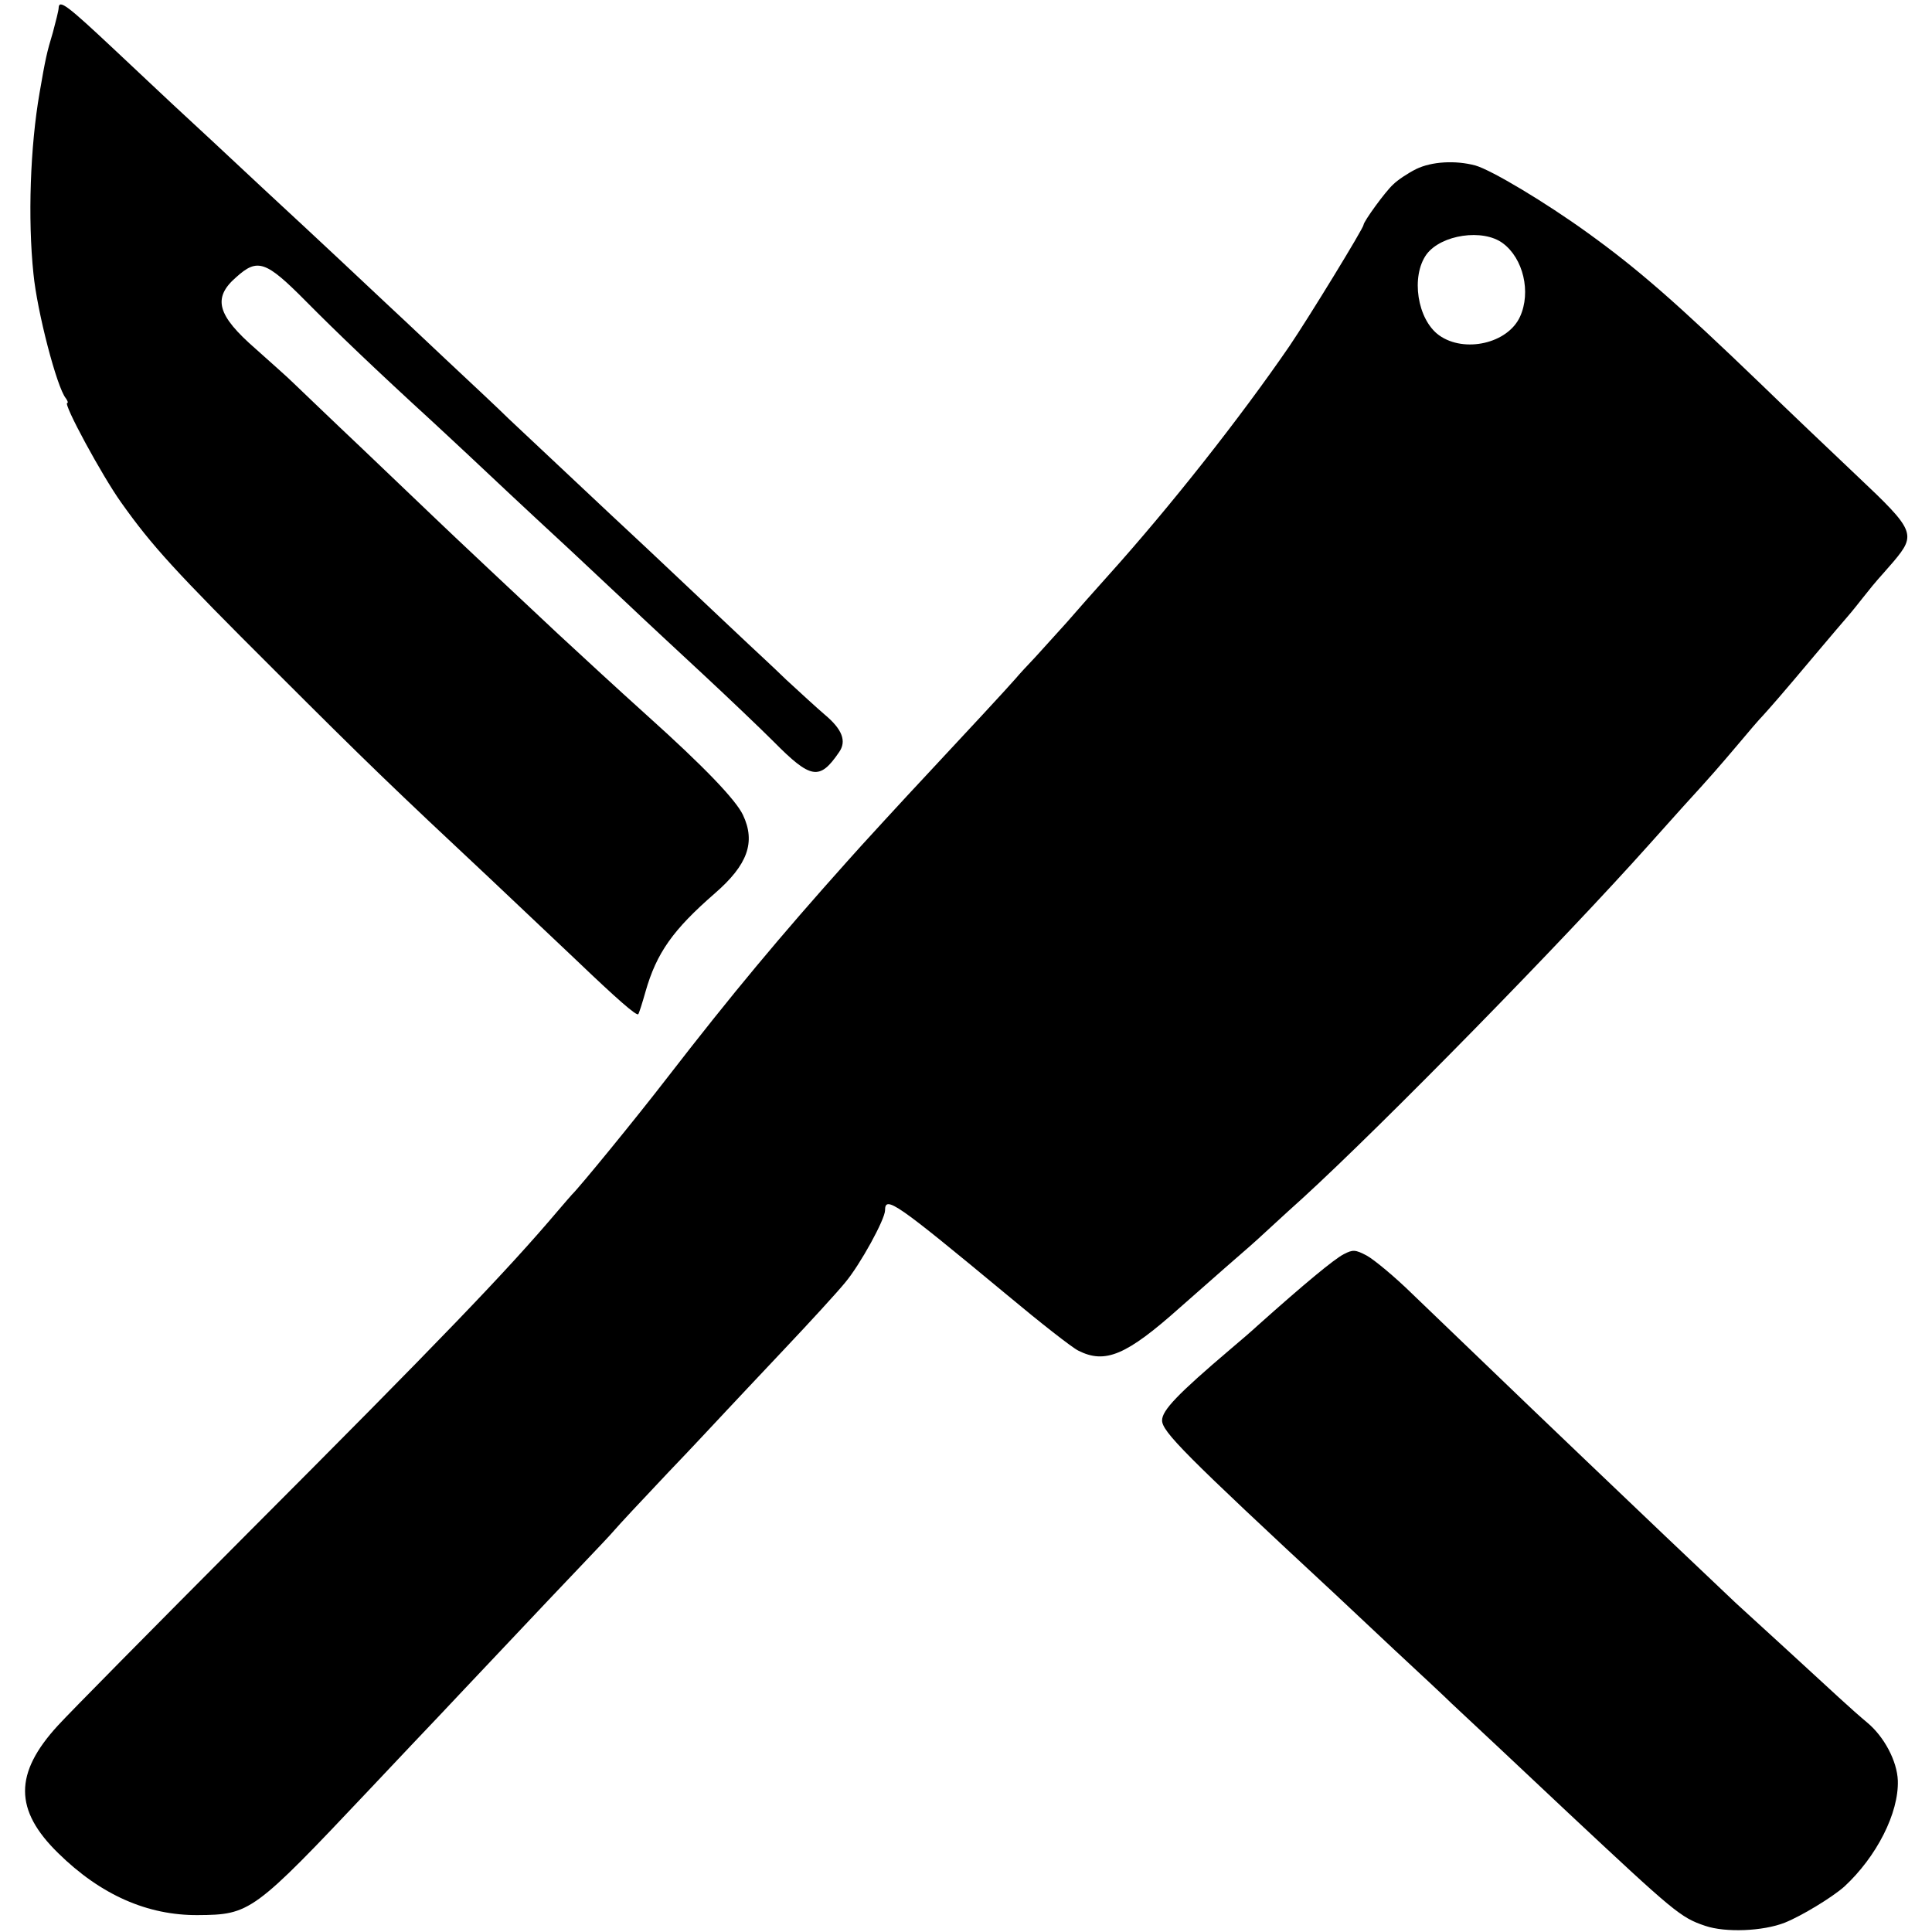 <?xml version="1.0" standalone="no"?>
<!DOCTYPE svg PUBLIC "-//W3C//DTD SVG 20010904//EN"
 "http://www.w3.org/TR/2001/REC-SVG-20010904/DTD/svg10.dtd">
<svg version="1.0" xmlns="http://www.w3.org/2000/svg"
 width="537pt" height="537pt" viewBox="0 0 537 537"
 preserveAspectRatio="xMidYMid meet">
<g transform="translate(0,537) scale(0.1,-0.1)"
fill="#000000" stroke="none">
<path d="M163 5348 c0 -7 -8 -38 -16 -68 -17 -56 -21 -75 -37 -168 -26 -149
-33 -350 -17 -503 10 -104 65 -316 90 -346 5 -7 7 -13 4 -13 -13 0 97 -203
150 -277 86 -121 148 -189 428 -468 255 -255 328 -325 595 -575 73 -69 181
-171 239 -226 117 -112 170 -158 175 -153 2 2 11 30 20 62 31 109 77 173 193
274 91 79 114 142 78 218 -20 42 -108 134 -265 275 -91 82 -171 156 -251 230
-77 72 -305 286 -340 320 -20 19 -110 105 -199 190 -90 85 -177 169 -194 185
-17 17 -65 59 -105 95 -108 94 -121 142 -54 200 59 53 82 45 193 -67 83 -84
197 -193 350 -333 19 -18 64 -59 100 -93 69 -65 153 -144 285 -266 44 -41 116
-109 160 -150 44 -42 139 -130 210 -196 71 -66 159 -150 195 -186 104 -105
128 -109 182 -30 22 31 9 64 -40 105 -20 17 -68 61 -107 97 -38 37 -86 81
-105 99 -19 18 -98 92 -175 165 -77 73 -152 143 -166 156 -22 20 -181 170
-325 305 -22 22 -103 98 -179 169 -76 72 -150 141 -165 155 -24 23 -227 213
-289 270 -15 14 -81 75 -146 136 -66 62 -136 126 -155 144 -19 18 -93 87 -164
154 -128 120 -152 139 -153 114z"/>
<path d="M3936 4900 c-22 -11 -51 -30 -64 -43 -22 -20 -82 -103 -82 -112 0 -9
-153 -259 -206 -337 -138 -201 -333 -448 -504 -638 -37 -41 -89 -100 -115
-130 -27 -30 -66 -73 -86 -95 -21 -22 -46 -49 -56 -61 -16 -19 -142 -155 -257
-278 -34 -36 -185 -200 -211 -230 -187 -209 -319 -367 -500 -601 -91 -118
-246 -307 -265 -325 -3 -3 -20 -23 -39 -45 -144 -170 -327 -360 -866 -900
-259 -260 -494 -498 -524 -531 -122 -133 -122 -235 1 -355 118 -116 248 -173
388 -172 145 1 154 7 475 347 83 88 169 179 193 204 23 25 107 113 185 196 78
83 174 184 214 226 39 41 80 84 90 96 10 12 77 84 149 160 73 76 146 155 164
174 18 19 90 96 160 170 70 74 147 158 169 185 42 50 111 176 111 201 0 42 30
21 340 -236 91 -76 179 -145 197 -154 75 -38 134 -13 283 120 19 17 76 67 125
110 50 43 95 83 101 89 6 5 57 53 115 105 225 206 723 714 964 984 39 43 81
91 95 106 76 83 100 111 150 170 30 36 61 72 70 81 20 22 51 57 145 169 44 52
82 97 85 100 3 3 24 28 45 55 22 28 42 52 45 55 3 3 22 25 43 49 64 76 59 87
-100 237 -75 71 -196 186 -267 255 -237 228 -342 320 -482 421 -119 86 -268
175 -313 188 -56 15 -122 11 -165 -10z m241 -206 c57 -42 79 -136 48 -204 -34
-75 -155 -102 -225 -52 -61 44 -79 164 -35 225 41 55 157 72 212 31z"/>
<path d="M3735 1884 c-27 -14 -108 -81 -239 -198 -16 -15 -50 -44 -76 -66
-147 -125 -190 -170 -190 -198 0 -31 63 -95 481 -483 20 -19 94 -88 164 -154
71 -66 143 -133 160 -150 28 -26 215 -201 324 -304 295 -276 312 -291 381
-314 56 -19 160 -15 221 9 47 19 131 70 165 100 90 83 152 205 149 295 -2 54
-38 122 -85 161 -17 14 -52 45 -78 69 -41 38 -257 236 -288 264 -6 6 -94 89
-195 185 -360 343 -397 379 -704 674 -49 48 -106 95 -126 106 -32 17 -39 17
-64 4z"/>
</g>
</svg>
